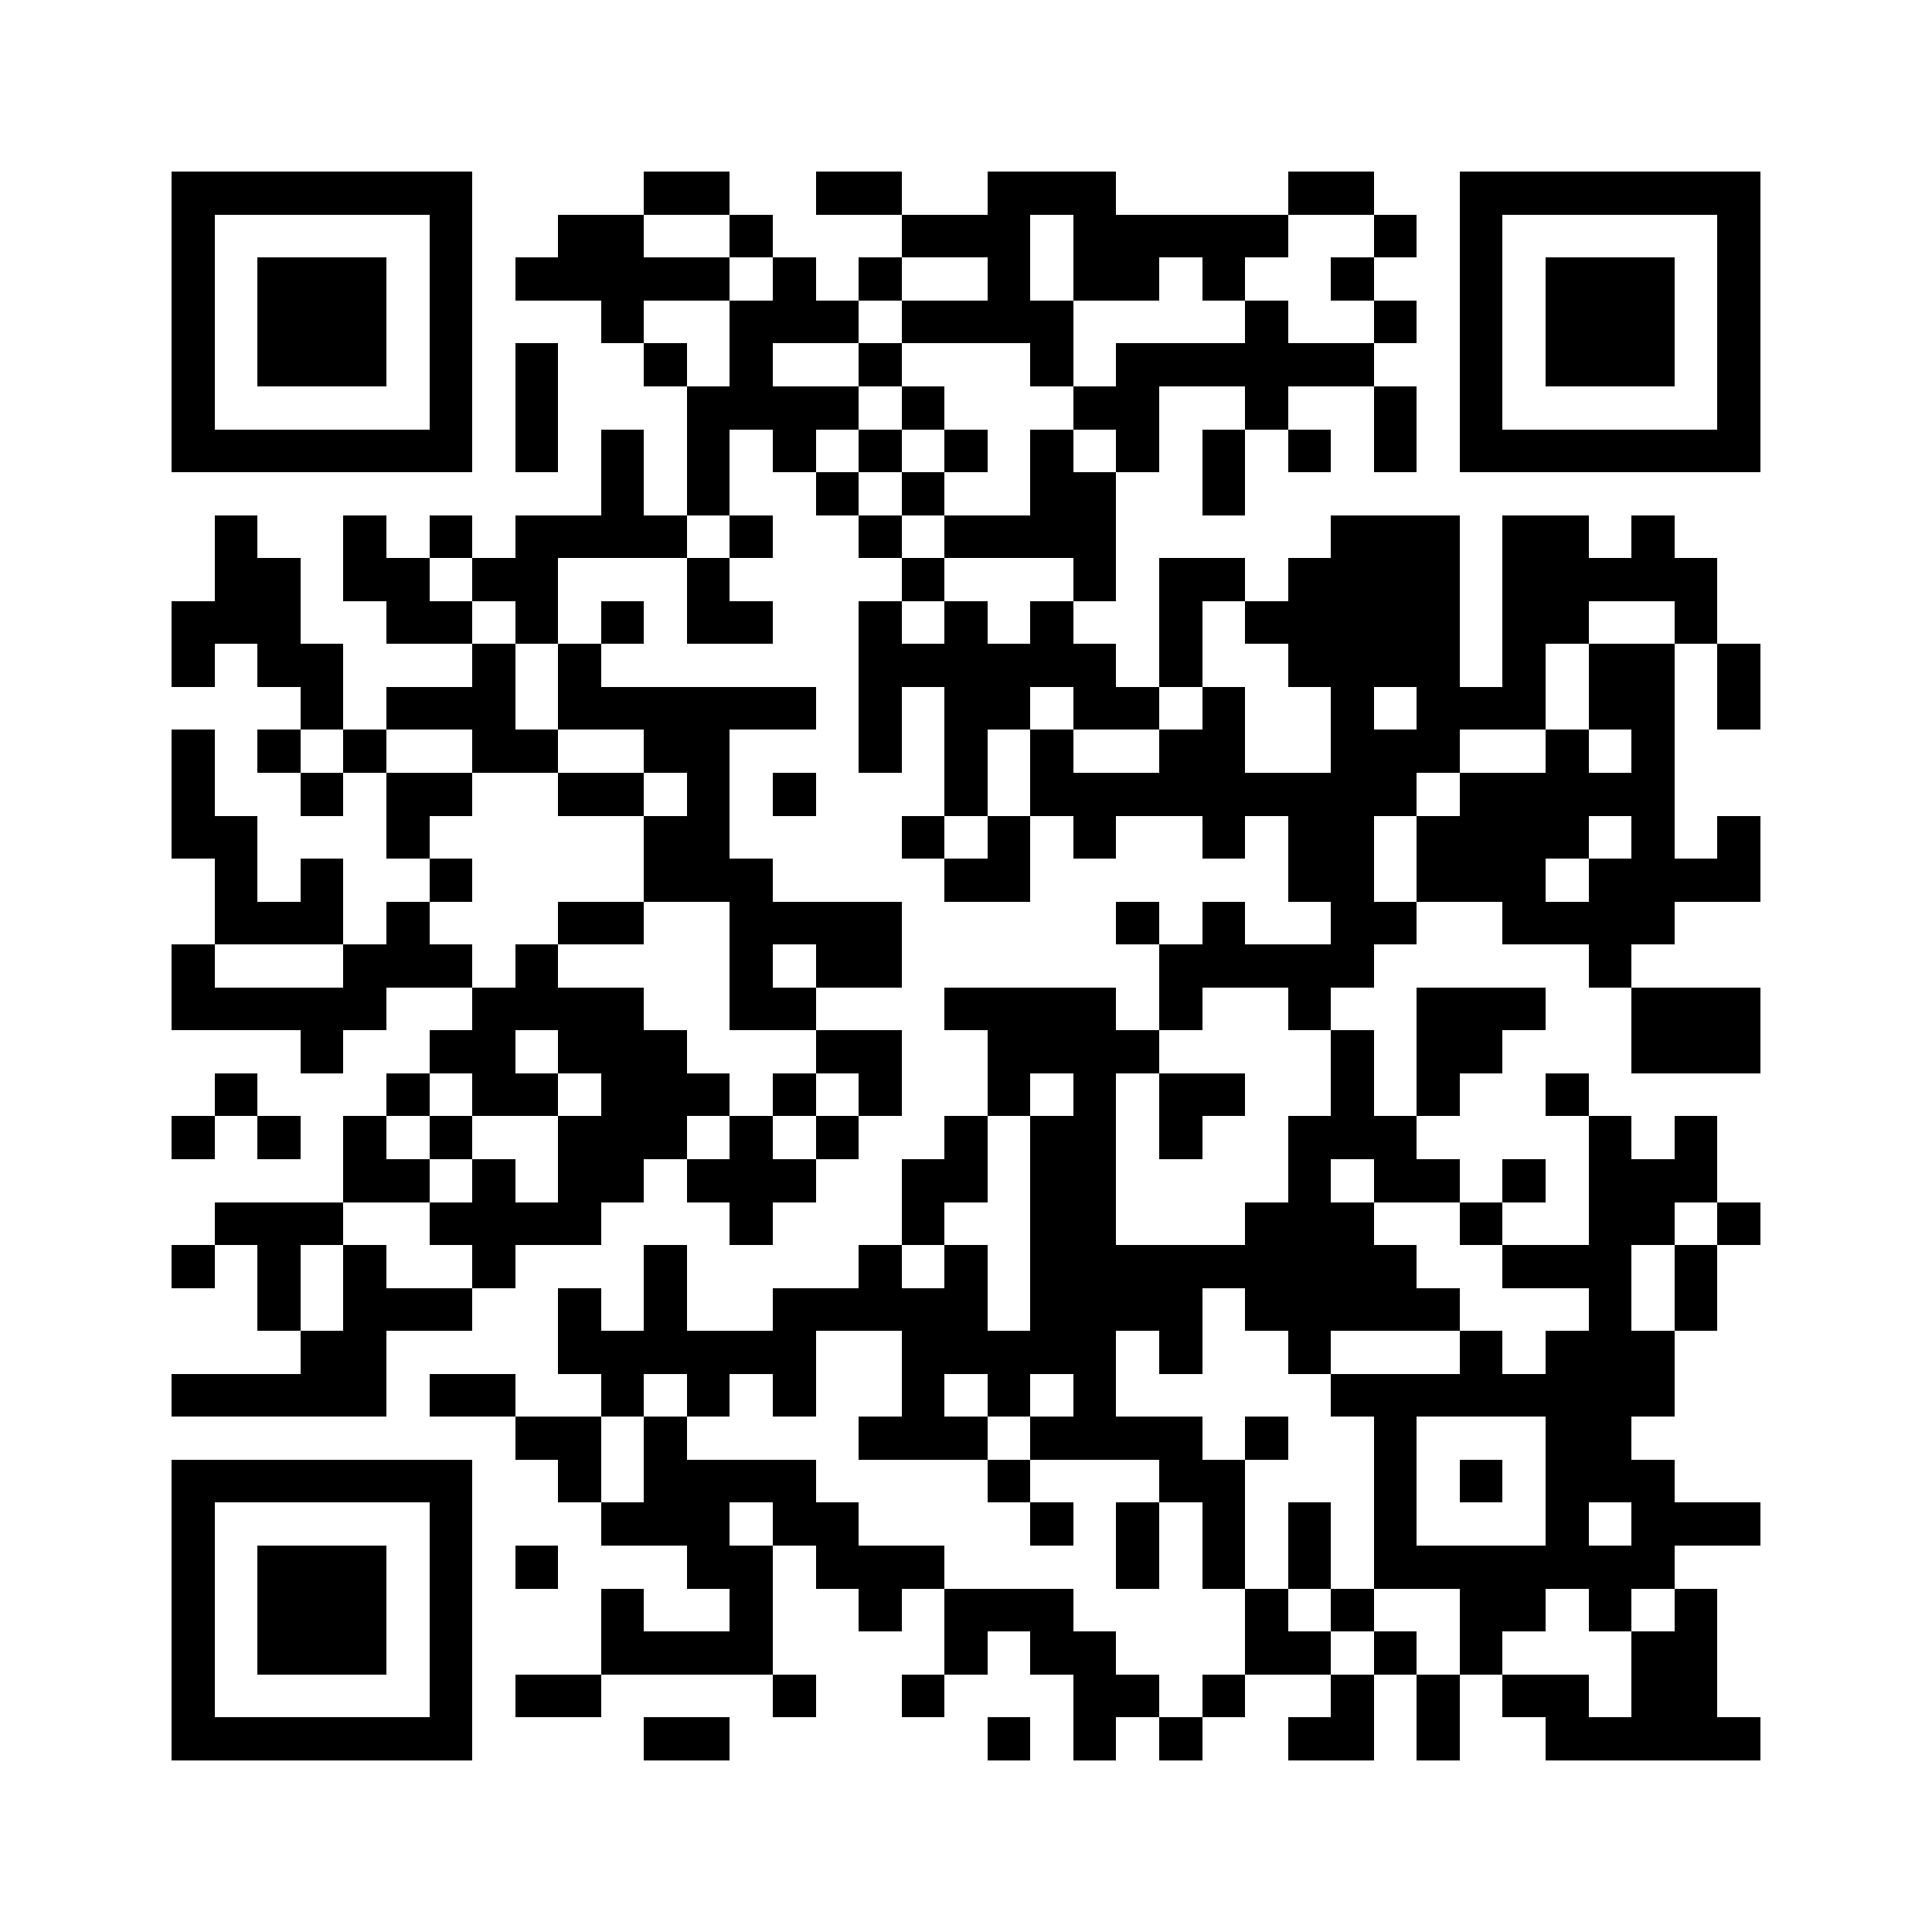 <svg xmlns="http://www.w3.org/2000/svg" viewBox="0 0 45 45" shape-rendering="crispEdges" width="900" height="900">
<rect x="0" y="0" width="45" height="45" fill="#FFF"/>
<path fill="#000" d="M4 4h7v1h-7zM15 4h2v1h-2zM19 4h2v1h-2zM23 4h3v1h-3zM30 4h2v1h-2zM34 4h7v1h-7zM4 5h1v1h-1zM10 5h1v1h-1zM13 5h2v1h-2zM17 5h1v1h-1zM21 5h3v1h-3zM25 5h5v1h-5zM32 5h1v1h-1zM34 5h1v1h-1zM40 5h1v1h-1zM4 6h1v1h-1zM6 6h3v1h-3zM10 6h1v1h-1zM12 6h5v1h-5zM18 6h1v1h-1zM20 6h1v1h-1zM23 6h1v1h-1zM25 6h2v1h-2zM28 6h1v1h-1zM31 6h1v1h-1zM34 6h1v1h-1zM36 6h3v1h-3zM40 6h1v1h-1zM4 7h1v1h-1zM6 7h3v1h-3zM10 7h1v1h-1zM14 7h1v1h-1zM17 7h3v1h-3zM21 7h4v1h-4zM29 7h1v1h-1zM32 7h1v1h-1zM34 7h1v1h-1zM36 7h3v1h-3zM40 7h1v1h-1zM4 8h1v1h-1zM6 8h3v1h-3zM10 8h1v1h-1zM12 8h1v1h-1zM15 8h1v1h-1zM17 8h1v1h-1zM20 8h1v1h-1zM24 8h1v1h-1zM26 8h6v1h-6zM34 8h1v1h-1zM36 8h3v1h-3zM40 8h1v1h-1zM4 9h1v1h-1zM10 9h1v1h-1zM12 9h1v1h-1zM16 9h4v1h-4zM21 9h1v1h-1zM25 9h2v1h-2zM29 9h1v1h-1zM32 9h1v1h-1zM34 9h1v1h-1zM40 9h1v1h-1zM4 10h7v1h-7zM12 10h1v1h-1zM14 10h1v1h-1zM16 10h1v1h-1zM18 10h1v1h-1zM20 10h1v1h-1zM22 10h1v1h-1zM24 10h1v1h-1zM26 10h1v1h-1zM28 10h1v1h-1zM30 10h1v1h-1zM32 10h1v1h-1zM34 10h7v1h-7zM14 11h1v1h-1zM16 11h1v1h-1zM19 11h1v1h-1zM21 11h1v1h-1zM24 11h2v1h-2zM28 11h1v1h-1zM5 12h1v1h-1zM8 12h1v1h-1zM10 12h1v1h-1zM12 12h4v1h-4zM17 12h1v1h-1zM20 12h1v1h-1zM22 12h4v1h-4zM31 12h3v1h-3zM35 12h2v1h-2zM38 12h1v1h-1zM5 13h2v1h-2zM8 13h2v1h-2zM11 13h2v1h-2zM16 13h1v1h-1zM21 13h1v1h-1zM25 13h1v1h-1zM27 13h2v1h-2zM30 13h4v1h-4zM35 13h5v1h-5zM4 14h3v1h-3zM9 14h2v1h-2zM12 14h1v1h-1zM14 14h1v1h-1zM16 14h2v1h-2zM20 14h1v1h-1zM22 14h1v1h-1zM24 14h1v1h-1zM27 14h1v1h-1zM29 14h5v1h-5zM35 14h2v1h-2zM39 14h1v1h-1zM4 15h1v1h-1zM6 15h2v1h-2zM11 15h1v1h-1zM13 15h1v1h-1zM20 15h6v1h-6zM27 15h1v1h-1zM30 15h4v1h-4zM35 15h1v1h-1zM37 15h2v1h-2zM40 15h1v1h-1zM7 16h1v1h-1zM9 16h3v1h-3zM13 16h6v1h-6zM20 16h1v1h-1zM22 16h2v1h-2zM25 16h2v1h-2zM28 16h1v1h-1zM31 16h1v1h-1zM33 16h3v1h-3zM37 16h2v1h-2zM40 16h1v1h-1zM4 17h1v1h-1zM6 17h1v1h-1zM8 17h1v1h-1zM11 17h2v1h-2zM15 17h2v1h-2zM20 17h1v1h-1zM22 17h1v1h-1zM24 17h1v1h-1zM27 17h2v1h-2zM31 17h3v1h-3zM36 17h1v1h-1zM38 17h1v1h-1zM4 18h1v1h-1zM7 18h1v1h-1zM9 18h2v1h-2zM13 18h2v1h-2zM16 18h1v1h-1zM18 18h1v1h-1zM22 18h1v1h-1zM24 18h9v1h-9zM34 18h5v1h-5zM4 19h2v1h-2zM9 19h1v1h-1zM15 19h2v1h-2zM21 19h1v1h-1zM23 19h1v1h-1zM25 19h1v1h-1zM28 19h1v1h-1zM30 19h2v1h-2zM33 19h4v1h-4zM38 19h1v1h-1zM40 19h1v1h-1zM5 20h1v1h-1zM7 20h1v1h-1zM10 20h1v1h-1zM15 20h3v1h-3zM22 20h2v1h-2zM30 20h2v1h-2zM33 20h3v1h-3zM37 20h4v1h-4zM5 21h3v1h-3zM9 21h1v1h-1zM13 21h2v1h-2zM17 21h4v1h-4zM26 21h1v1h-1zM28 21h1v1h-1zM31 21h2v1h-2zM35 21h4v1h-4zM4 22h1v1h-1zM8 22h3v1h-3zM12 22h1v1h-1zM17 22h1v1h-1zM19 22h2v1h-2zM27 22h5v1h-5zM37 22h1v1h-1zM4 23h5v1h-5zM11 23h4v1h-4zM17 23h2v1h-2zM22 23h4v1h-4zM27 23h1v1h-1zM30 23h1v1h-1zM33 23h3v1h-3zM38 23h3v1h-3zM7 24h1v1h-1zM10 24h2v1h-2zM13 24h3v1h-3zM19 24h2v1h-2zM23 24h4v1h-4zM31 24h1v1h-1zM33 24h2v1h-2zM38 24h3v1h-3zM5 25h1v1h-1zM9 25h1v1h-1zM11 25h2v1h-2zM14 25h3v1h-3zM18 25h1v1h-1zM20 25h1v1h-1zM23 25h1v1h-1zM25 25h1v1h-1zM27 25h2v1h-2zM31 25h1v1h-1zM33 25h1v1h-1zM36 25h1v1h-1zM4 26h1v1h-1zM6 26h1v1h-1zM8 26h1v1h-1zM10 26h1v1h-1zM13 26h3v1h-3zM17 26h1v1h-1zM19 26h1v1h-1zM22 26h1v1h-1zM24 26h2v1h-2zM27 26h1v1h-1zM30 26h3v1h-3zM37 26h1v1h-1zM39 26h1v1h-1zM8 27h2v1h-2zM11 27h1v1h-1zM13 27h2v1h-2zM16 27h3v1h-3zM21 27h2v1h-2zM24 27h2v1h-2zM30 27h1v1h-1zM32 27h2v1h-2zM35 27h1v1h-1zM37 27h3v1h-3zM5 28h3v1h-3zM10 28h4v1h-4zM17 28h1v1h-1zM21 28h1v1h-1zM24 28h2v1h-2zM29 28h3v1h-3zM34 28h1v1h-1zM37 28h2v1h-2zM40 28h1v1h-1zM4 29h1v1h-1zM6 29h1v1h-1zM8 29h1v1h-1zM11 29h1v1h-1zM15 29h1v1h-1zM20 29h1v1h-1zM22 29h1v1h-1zM24 29h9v1h-9zM35 29h3v1h-3zM39 29h1v1h-1zM6 30h1v1h-1zM8 30h3v1h-3zM13 30h1v1h-1zM15 30h1v1h-1zM18 30h5v1h-5zM24 30h4v1h-4zM29 30h5v1h-5zM37 30h1v1h-1zM39 30h1v1h-1zM7 31h2v1h-2zM13 31h6v1h-6zM21 31h5v1h-5zM27 31h1v1h-1zM30 31h1v1h-1zM34 31h1v1h-1zM36 31h3v1h-3zM4 32h5v1h-5zM10 32h2v1h-2zM14 32h1v1h-1zM16 32h1v1h-1zM18 32h1v1h-1zM21 32h1v1h-1zM23 32h1v1h-1zM25 32h1v1h-1zM31 32h8v1h-8zM12 33h2v1h-2zM15 33h1v1h-1zM20 33h3v1h-3zM24 33h4v1h-4zM29 33h1v1h-1zM32 33h1v1h-1zM36 33h2v1h-2zM4 34h7v1h-7zM13 34h1v1h-1zM15 34h4v1h-4zM23 34h1v1h-1zM27 34h2v1h-2zM32 34h1v1h-1zM34 34h1v1h-1zM36 34h3v1h-3zM4 35h1v1h-1zM10 35h1v1h-1zM14 35h3v1h-3zM18 35h2v1h-2zM24 35h1v1h-1zM26 35h1v1h-1zM28 35h1v1h-1zM30 35h1v1h-1zM32 35h1v1h-1zM36 35h1v1h-1zM38 35h3v1h-3zM4 36h1v1h-1zM6 36h3v1h-3zM10 36h1v1h-1zM12 36h1v1h-1zM16 36h2v1h-2zM19 36h3v1h-3zM26 36h1v1h-1zM28 36h1v1h-1zM30 36h1v1h-1zM32 36h7v1h-7zM4 37h1v1h-1zM6 37h3v1h-3zM10 37h1v1h-1zM14 37h1v1h-1zM17 37h1v1h-1zM20 37h1v1h-1zM22 37h3v1h-3zM29 37h1v1h-1zM31 37h1v1h-1zM34 37h2v1h-2zM37 37h1v1h-1zM39 37h1v1h-1zM4 38h1v1h-1zM6 38h3v1h-3zM10 38h1v1h-1zM14 38h4v1h-4zM22 38h1v1h-1zM24 38h2v1h-2zM29 38h2v1h-2zM32 38h1v1h-1zM34 38h1v1h-1zM38 38h2v1h-2zM4 39h1v1h-1zM10 39h1v1h-1zM12 39h2v1h-2zM18 39h1v1h-1zM21 39h1v1h-1zM25 39h2v1h-2zM28 39h1v1h-1zM31 39h1v1h-1zM33 39h1v1h-1zM35 39h2v1h-2zM38 39h2v1h-2zM4 40h7v1h-7zM15 40h2v1h-2zM23 40h1v1h-1zM25 40h1v1h-1zM27 40h1v1h-1zM30 40h2v1h-2zM33 40h1v1h-1zM36 40h5v1h-5z"/>
</svg>